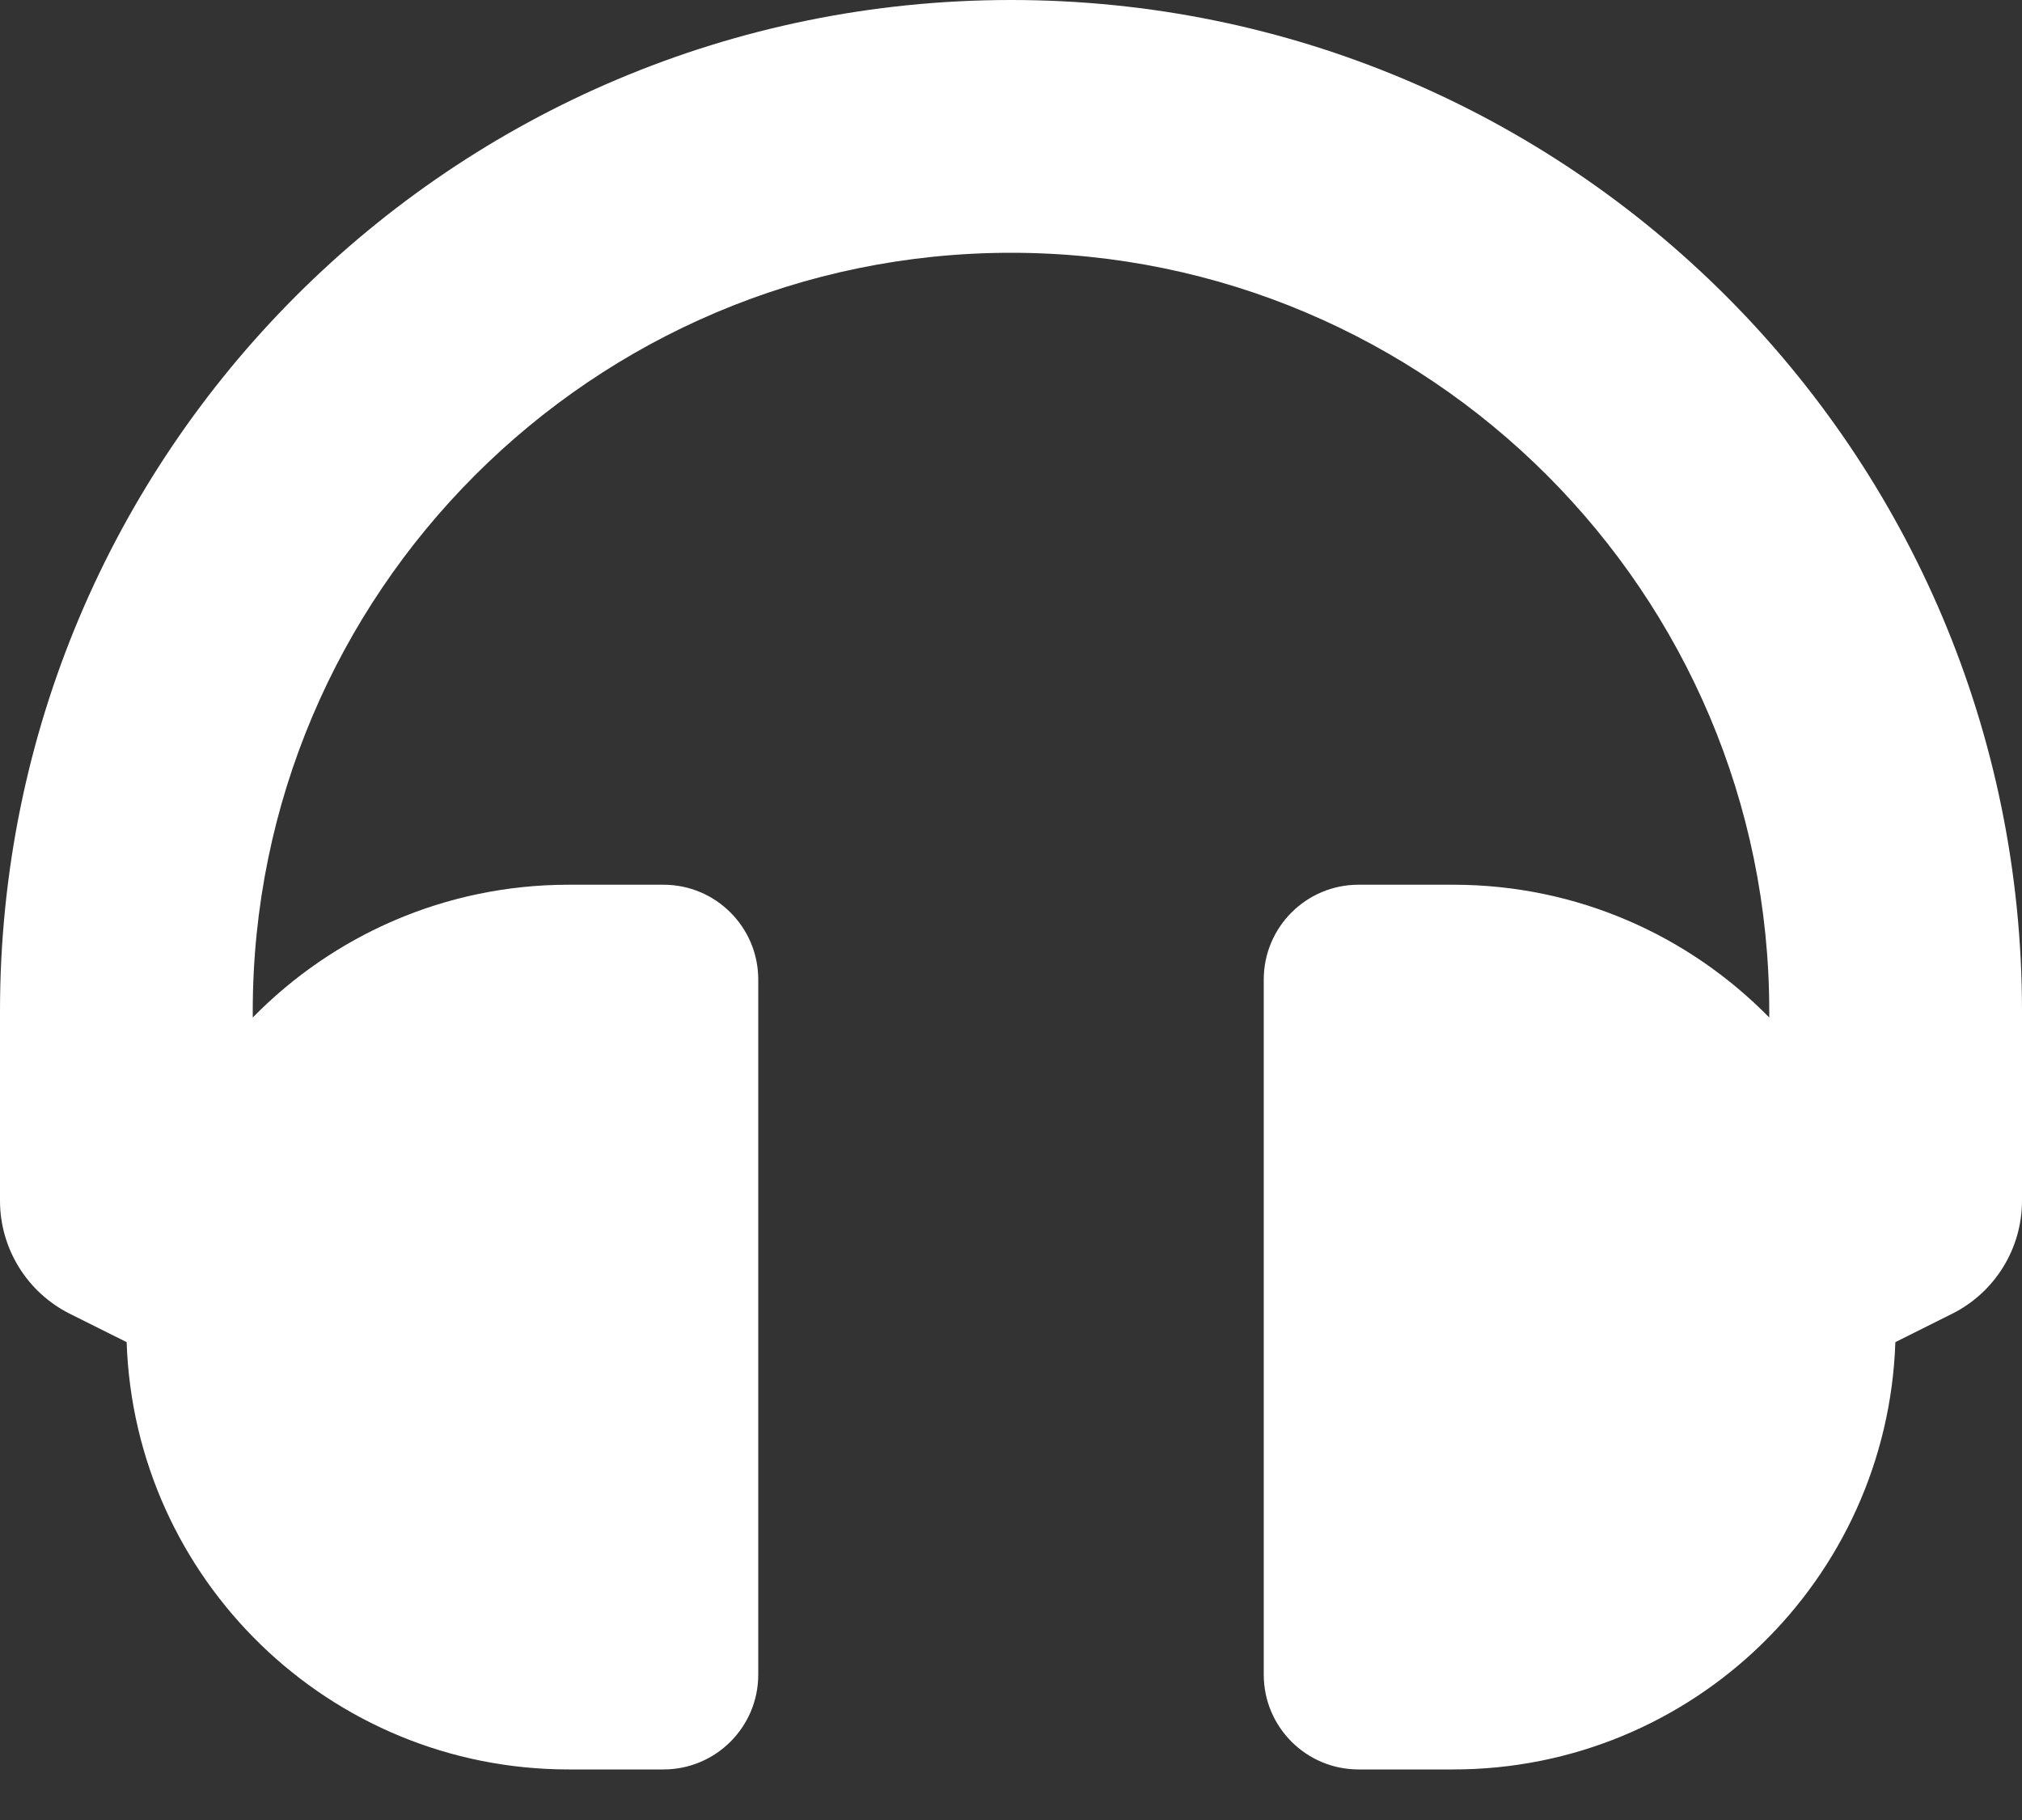 <svg xmlns="http://www.w3.org/2000/svg" width="30" height="27" viewBox="0 0 30 27" fill="none"><rect x="0" y="0" width="30" height="27" fill="#333333" stroke="none"/><path d="M15 0C6.71 0 1.55733e-10 6.709 1.55733e-10 15V17.812C-4.48699e-06 18.161 0.097 18.502 0.28 18.798C0.463 19.095 0.725 19.334 1.036 19.49L1.879 19.911C1.997 23.432 4.888 26.25 8.438 26.25H9.844C10.62 26.25 11.25 25.62 11.25 24.844V14.531C11.25 13.755 10.62 13.125 9.844 13.125H8.438C6.601 13.125 4.941 13.88 3.75 15.095V15C3.75 8.797 8.797 3.75 15 3.75C21.203 3.75 26.25 8.797 26.25 15V15.095C25.059 13.88 23.399 13.125 21.562 13.125H20.156C19.38 13.125 18.75 13.755 18.75 14.531V24.844C18.75 25.62 19.38 26.25 20.156 26.25H21.562C25.112 26.25 28.003 23.432 28.121 19.911L28.963 19.49C29.275 19.334 29.537 19.095 29.72 18.798C29.903 18.502 30 18.161 30 17.812V15C30 6.71 23.291 0 15 0Z" fill="white"></path></svg>